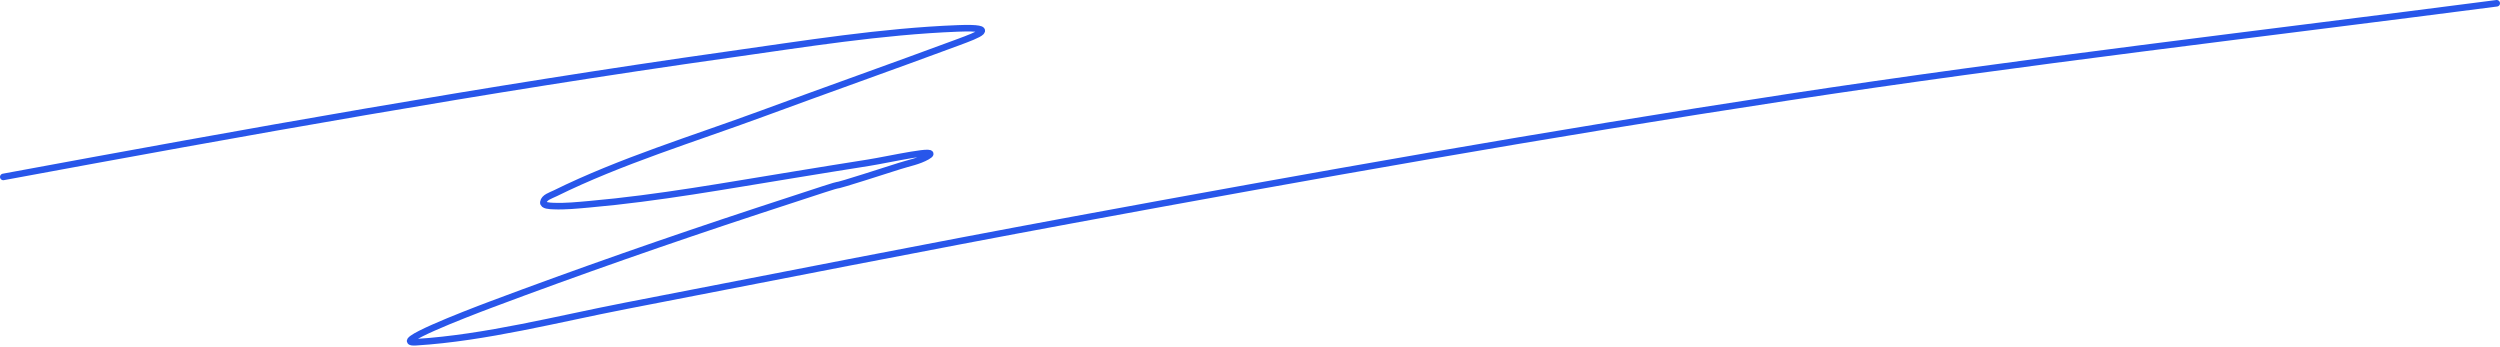 <?xml version="1.0" encoding="UTF-8"?> <svg xmlns="http://www.w3.org/2000/svg" width="763" height="106" viewBox="0 0 763 106" fill="none"> <path d="M1 54C74.627 40.374 148.183 27.126 222.333 16.667C245.488 13.4 268.971 9.572 292.389 8.667C305.103 8.175 298.5 10.643 292.444 12.889C272.51 20.283 252.451 27.37 232.5 34.722C211.689 42.392 189.421 49.145 169.444 59C168.093 59.667 166.047 60.23 165.833 61.722C165.679 62.801 167.8 62.842 168.889 62.889C172.557 63.048 176.232 62.655 179.889 62.333C201.06 60.47 222.041 56.611 243 53.222C250.351 52.034 257.697 50.809 265.056 49.667C270.981 48.747 288.157 44.814 282.944 47.778C280.374 49.24 277.372 49.764 274.556 50.667C237.264 62.615 275.364 49.828 231.333 64.333C203.986 73.343 176.791 82.827 149.833 92.944C141.855 95.939 118.495 104.978 127 104.444C148.222 103.113 170.29 97.349 191 93.333C236.469 84.518 281.899 75.53 327.444 67.111C399.93 53.713 472.514 40.842 545.389 29.722C617.439 18.729 689.741 10.389 762 1" stroke="#2856EA" stroke-width="2" stroke-linecap="round"></path> </svg> 